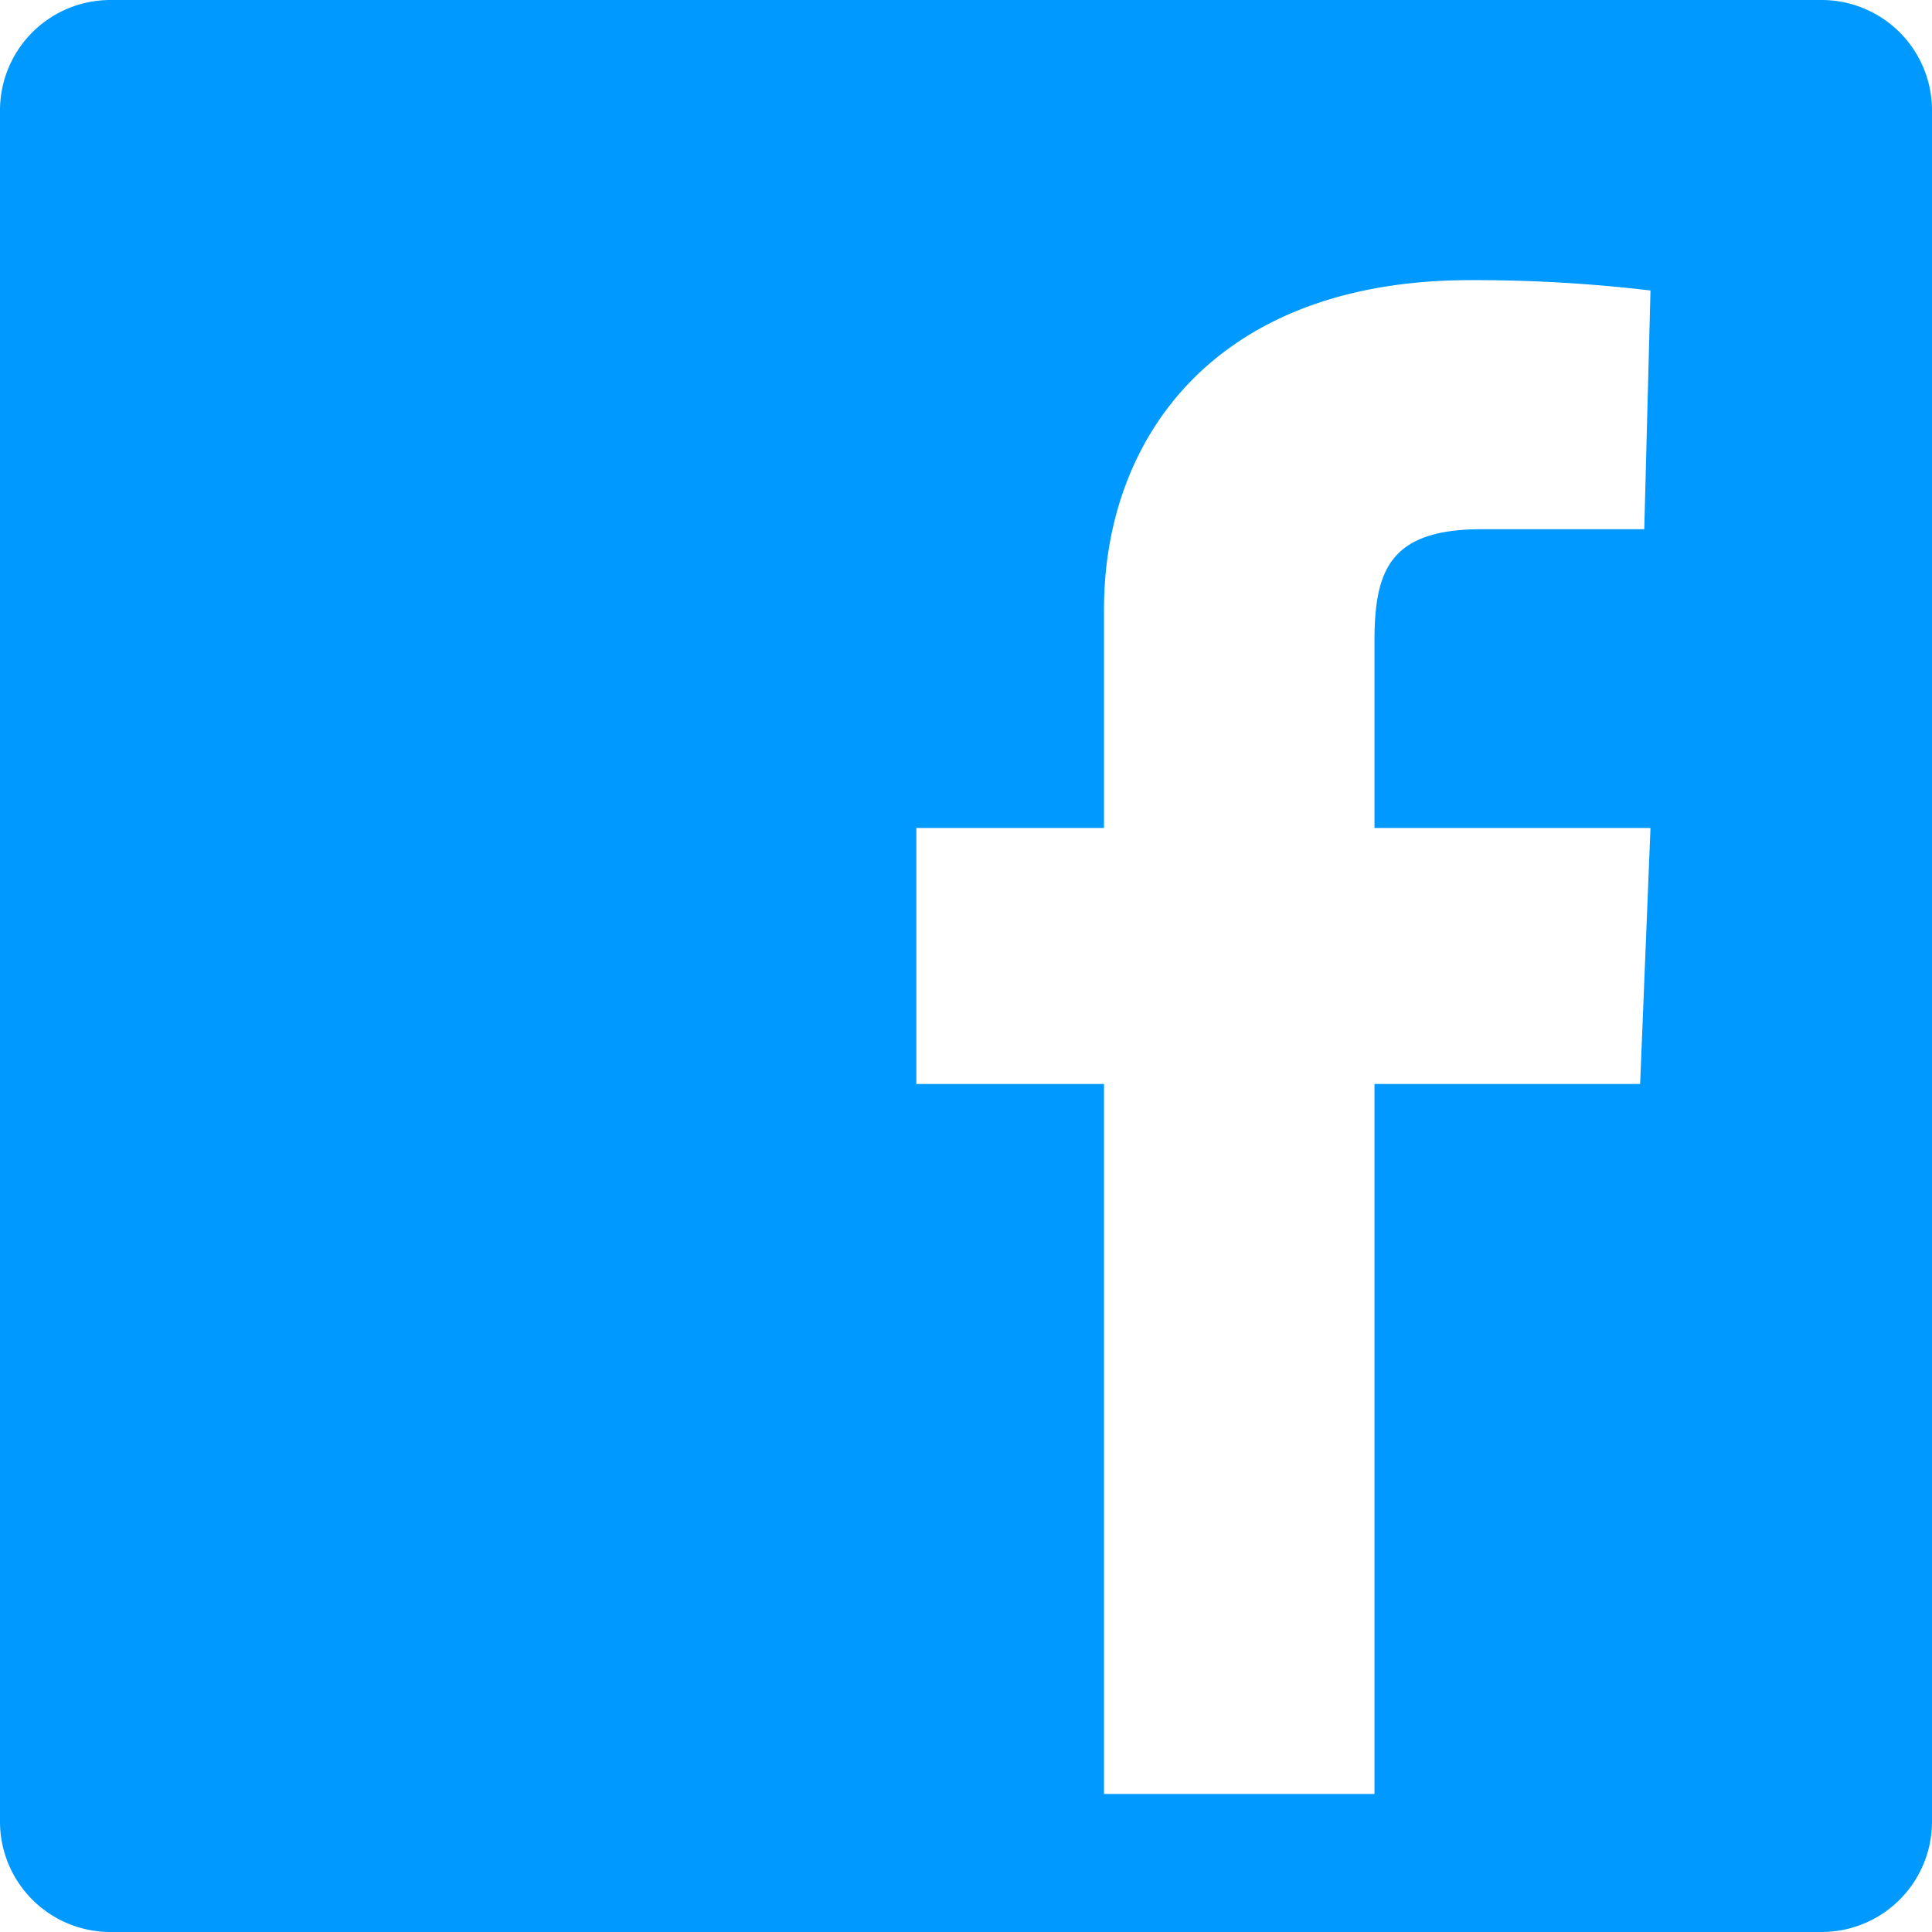 <svg xmlns="http://www.w3.org/2000/svg" viewBox="0 0 28 28"><title>facebook-icon</title><path d="M26.4,0H1.6A1.6,1.6,0,0,0,0,1.6V26.4A1.6,1.6,0,0,0,1.6,28H26.4A1.6,1.6,0,0,0,28,26.4V1.6A1.6,1.6,0,0,0,26.4,0ZM23.77,15.71H19.92V26H16V15.71H13.28V12H16V8.83c0-2.48,1.61-4.77,5.31-4.77a21.61,21.61,0,0,1,2.61.15l-.09,3.46H21.47c-1.34,0-1.55.61-1.55,1.63V12h4Z" style="fill:#09f"/></svg>